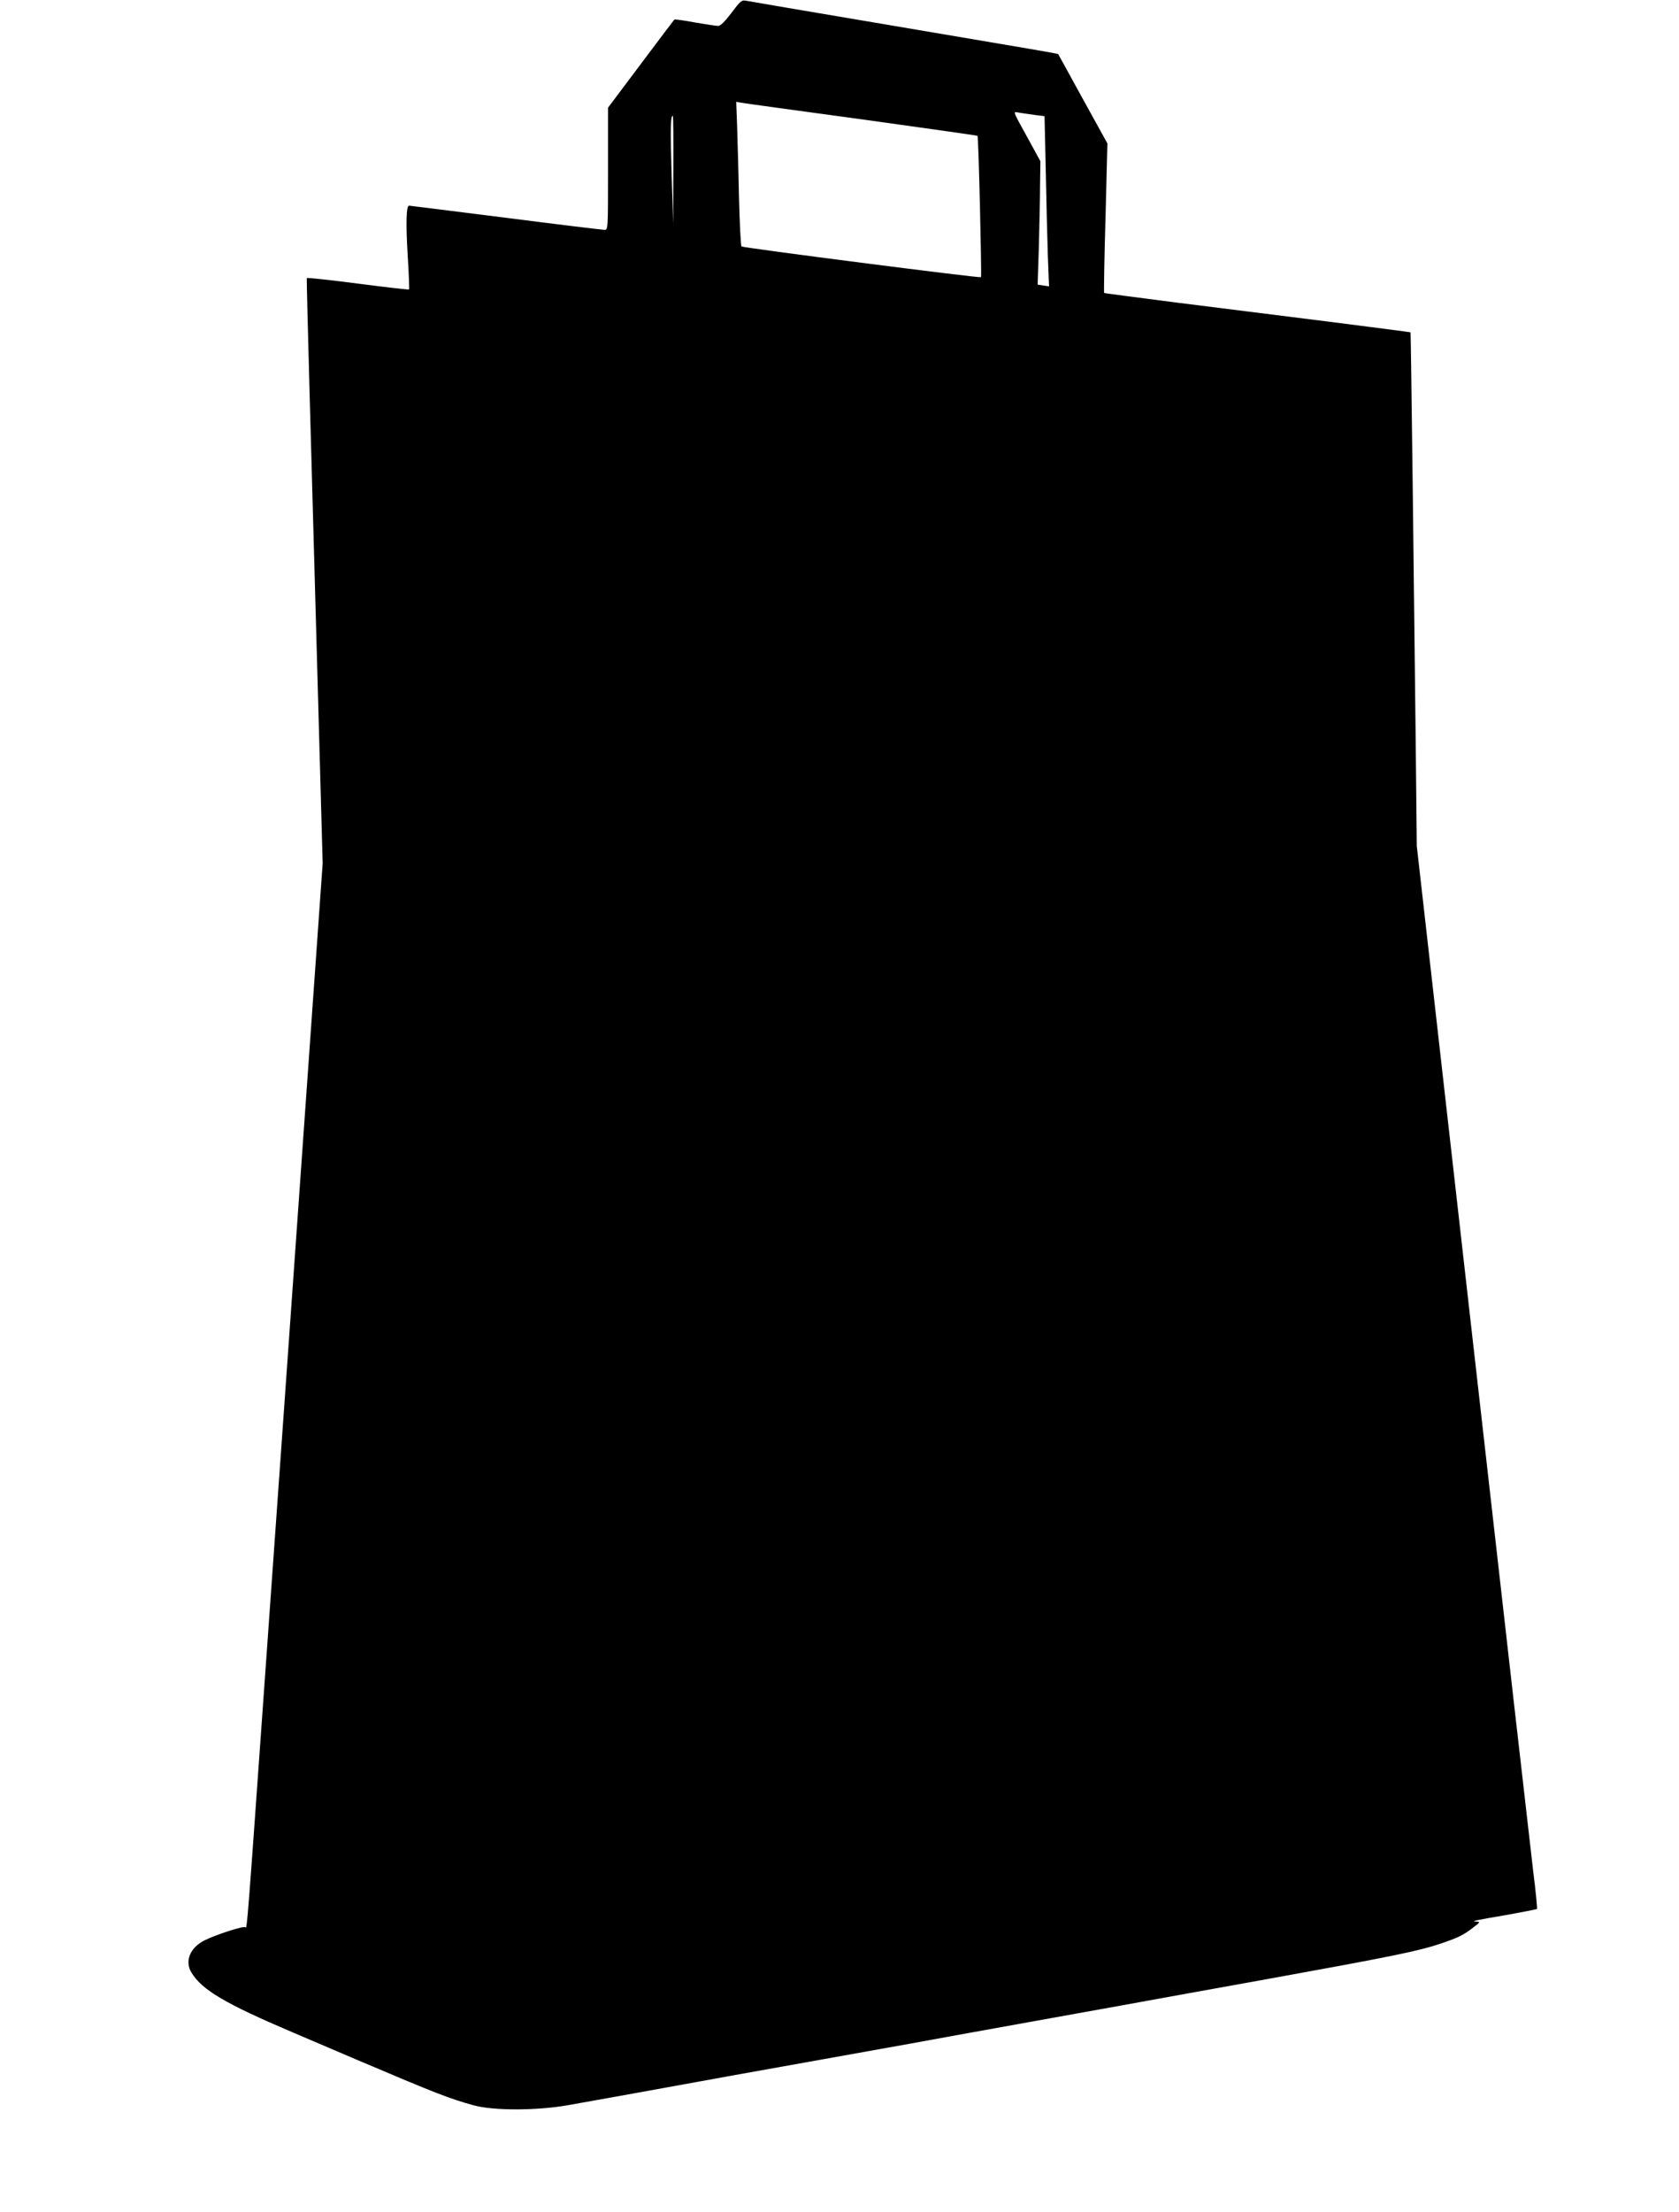 <?xml version="1.0" standalone="no"?>
<!DOCTYPE svg PUBLIC "-//W3C//DTD SVG 20010904//EN"
 "http://www.w3.org/TR/2001/REC-SVG-20010904/DTD/svg10.dtd">
<svg version="1.0" xmlns="http://www.w3.org/2000/svg"
 width="972pt" height="1280pt" viewBox="0 0 972 1280"
 preserveAspectRatio="xMidYMid meet">
<g transform="translate(0,1280) scale(0.1,-0.1)"
fill="#000000" stroke="none">
<path d="M4235 12726 c-37 -49 -64 -76 -77 -76 -11 0 -72 9 -135 20 -64 12
-117 19 -119 17 -2 -2 -90 -118 -194 -257 l-190 -253 0 -354 c0 -346 0 -353
-20 -353 -11 0 -269 31 -572 70 -304 38 -556 70 -560 70 -16 0 -19 -102 -8
-285 7 -108 10 -198 8 -200 -2 -2 -135 13 -296 34 -161 21 -294 35 -296 32 -1
-3 6 -298 16 -656 10 -357 31 -1118 47 -1690 l29 -1040 -69 -975 c-141 -1994
-181 -2555 -269 -3790 -98 -1378 -100 -1406 -109 -1392 -7 11 -172 -43 -238
-76 -84 -43 -115 -121 -74 -187 61 -100 198 -180 581 -343 129 -55 296 -126
370 -158 468 -199 544 -228 682 -266 117 -32 368 -31 548 1 135 24 621 111
760 137 47 8 121 22 165 30 44 8 280 50 525 94 245 44 481 86 525 94 207 38
279 51 695 126 245 44 482 87 528 95 45 8 119 22 165 30 45 8 357 65 692 125
701 127 865 160 990 202 107 36 136 50 194 95 40 30 41 33 20 34 -39 1 -13 7
170 38 95 17 176 33 179 35 2 3 -7 101 -22 218 -14 117 -172 1500 -350 3073
l-324 2860 -6 580 c-9 836 -28 2390 -30 2392 -1 1 -215 29 -476 62 -261 33
-659 83 -885 111 -225 29 -411 53 -413 55 -2 2 1 197 8 434 l11 431 -142 257
c-78 142 -142 259 -143 260 -2 3 -197 36 -801 138 -716 121 -976 165 -1007
171 -24 5 -33 -3 -83 -70z m750 -616 c368 -51 672 -94 674 -96 6 -5 25 -814
20 -818 -7 -6 -1379 170 -1386 178 -5 4 -11 134 -15 289 -3 155 -9 342 -11
415 l-5 133 26 -5 c15 -3 328 -46 697 -96z m1011 24 l51 -6 7 -312 c3 -171 9
-392 12 -492 l7 -181 -33 5 -33 5 7 216 c3 119 7 280 7 357 l2 141 -65 119
c-103 188 -97 168 -52 161 22 -3 62 -9 90 -13z m-2098 -316 l-1 -313 -9 290
c-8 264 -6 335 7 335 3 0 4 -141 3 -312z"/>
</g>
</svg>
